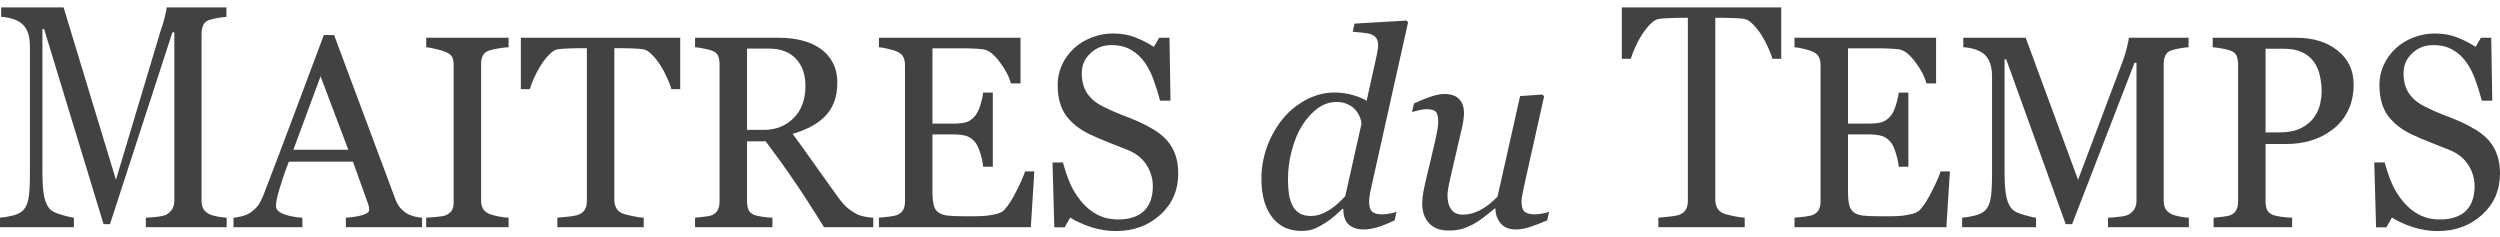<svg width="190" height="18" viewBox="0 0 190 18" fill="none" xmlns="http://www.w3.org/2000/svg">
<path d="M17.229 17.267H11.084V16.546C11.306 16.54 11.591 16.516 11.937 16.475C12.29 16.435 12.531 16.377 12.662 16.303C12.865 16.174 13.012 16.029 13.103 15.867C13.201 15.698 13.25 15.488 13.25 15.238V2.458H13.103L8.36 17.033H7.87L3.352 2.205H3.224V13.107C3.224 13.939 3.273 14.571 3.371 15.004C3.476 15.437 3.633 15.748 3.842 15.938C3.985 16.08 4.283 16.215 4.734 16.343C5.184 16.472 5.478 16.54 5.616 16.546V17.267H0V16.546C0.294 16.519 0.601 16.469 0.921 16.394C1.248 16.32 1.499 16.208 1.676 16.059C1.905 15.87 2.061 15.579 2.146 15.187C2.231 14.795 2.274 14.139 2.274 13.219V3.544C2.274 3.118 2.225 2.769 2.127 2.499C2.029 2.228 1.888 2.009 1.705 1.839C1.503 1.657 1.254 1.522 0.96 1.434C0.666 1.346 0.376 1.295 0.088 1.281V0.561H4.832L8.811 13.665L12.211 2.326C12.335 1.995 12.44 1.65 12.525 1.292C12.616 0.926 12.665 0.683 12.672 0.561H17.209V1.281C17.026 1.288 16.791 1.319 16.504 1.373C16.223 1.427 16.017 1.478 15.886 1.525C15.664 1.606 15.514 1.741 15.436 1.931C15.357 2.12 15.318 2.326 15.318 2.55V15.238C15.318 15.474 15.357 15.674 15.436 15.836C15.514 15.999 15.664 16.141 15.886 16.262C16.004 16.33 16.213 16.394 16.514 16.455C16.814 16.509 17.053 16.54 17.229 16.546V17.267Z" fill="#424242"/>
<path d="M32.077 17.267H26.285V16.546C26.794 16.513 27.216 16.445 27.549 16.343C27.889 16.242 28.058 16.117 28.058 15.968C28.058 15.907 28.052 15.833 28.039 15.745C28.026 15.657 28.006 15.579 27.98 15.512L26.824 12.285H21.953C21.77 12.759 21.62 13.171 21.502 13.523C21.391 13.875 21.29 14.199 21.198 14.497C21.113 14.788 21.055 15.025 21.022 15.207C20.989 15.39 20.973 15.539 20.973 15.654C20.973 15.924 21.179 16.134 21.59 16.283C22.002 16.431 22.466 16.519 22.982 16.546V17.267H17.748V16.546C17.918 16.533 18.131 16.496 18.386 16.435C18.64 16.367 18.849 16.279 19.013 16.171C19.274 15.988 19.477 15.799 19.62 15.603C19.764 15.4 19.905 15.123 20.042 14.771C20.741 12.965 21.512 10.936 22.355 8.683C23.198 6.431 23.949 4.425 24.609 2.667H25.393L30.028 15.085C30.126 15.349 30.237 15.562 30.362 15.725C30.486 15.887 30.659 16.046 30.881 16.201C31.031 16.296 31.227 16.377 31.469 16.445C31.711 16.506 31.913 16.54 32.077 16.546V17.267ZM26.471 11.382L24.364 5.802L22.296 11.382H26.471Z" fill="#424242"/>
<path d="M38.653 17.267H32.39V16.546C32.567 16.533 32.822 16.513 33.155 16.486C33.488 16.459 33.723 16.418 33.86 16.364C34.076 16.276 34.233 16.157 34.331 16.009C34.429 15.853 34.478 15.64 34.478 15.37V4.94C34.478 4.703 34.442 4.507 34.37 4.351C34.298 4.189 34.128 4.053 33.86 3.945C33.664 3.864 33.416 3.79 33.115 3.722C32.822 3.648 32.58 3.604 32.39 3.59V2.87H38.653V3.59C38.45 3.597 38.208 3.624 37.928 3.671C37.647 3.712 37.401 3.766 37.193 3.834C36.944 3.915 36.778 4.047 36.693 4.229C36.608 4.412 36.565 4.615 36.565 4.838V15.258C36.565 15.481 36.611 15.681 36.702 15.857C36.8 16.026 36.964 16.161 37.193 16.262C37.33 16.317 37.552 16.377 37.859 16.445C38.172 16.506 38.437 16.54 38.653 16.546V17.267Z" fill="#424242"/>
<path d="M51.697 6.776H51.021C50.962 6.532 50.854 6.245 50.697 5.914C50.547 5.575 50.377 5.257 50.188 4.96C49.992 4.649 49.776 4.378 49.541 4.148C49.312 3.911 49.09 3.776 48.874 3.742C48.672 3.715 48.417 3.695 48.11 3.681C47.803 3.668 47.519 3.661 47.257 3.661H46.689V15.177C46.689 15.4 46.735 15.606 46.826 15.796C46.918 15.978 47.078 16.12 47.306 16.222C47.424 16.269 47.669 16.333 48.041 16.415C48.42 16.496 48.714 16.54 48.923 16.546V17.267H42.357V16.546C42.54 16.533 42.818 16.506 43.19 16.465C43.569 16.425 43.831 16.374 43.974 16.313C44.19 16.225 44.347 16.1 44.445 15.938C44.549 15.769 44.602 15.545 44.602 15.268V3.661H44.033C43.831 3.661 43.579 3.668 43.279 3.681C42.978 3.688 42.691 3.709 42.416 3.742C42.2 3.769 41.975 3.905 41.74 4.148C41.511 4.385 41.299 4.655 41.103 4.96C40.907 5.264 40.734 5.589 40.583 5.934C40.433 6.272 40.329 6.553 40.27 6.776H39.584V2.87H51.697V6.776Z" fill="#424242"/>
<path d="M66.368 17.267H62.624C61.795 15.921 61.043 14.757 60.37 13.777C59.704 12.796 58.979 11.785 58.195 10.743H56.774V15.309C56.774 15.545 56.809 15.755 56.881 15.938C56.953 16.114 57.107 16.249 57.342 16.343C57.46 16.391 57.665 16.435 57.959 16.475C58.254 16.516 58.502 16.54 58.704 16.546V17.267H52.824V16.546C52.981 16.533 53.206 16.509 53.5 16.475C53.801 16.442 54.01 16.398 54.127 16.343C54.324 16.256 54.464 16.127 54.549 15.958C54.64 15.789 54.686 15.572 54.686 15.309V4.899C54.686 4.662 54.654 4.453 54.588 4.27C54.523 4.087 54.369 3.949 54.127 3.854C53.964 3.793 53.752 3.739 53.49 3.692C53.229 3.637 53.007 3.604 52.824 3.59V2.87H59.243C59.831 2.87 60.383 2.934 60.9 3.063C61.416 3.184 61.883 3.384 62.301 3.661C62.706 3.932 63.029 4.287 63.271 4.726C63.513 5.159 63.634 5.684 63.634 6.299C63.634 6.854 63.552 7.344 63.389 7.77C63.225 8.196 62.984 8.565 62.664 8.876C62.37 9.167 62.017 9.421 61.605 9.637C61.194 9.847 60.739 10.026 60.243 10.175C60.929 11.115 61.497 11.906 61.948 12.549C62.406 13.191 62.964 13.973 63.624 14.893C63.912 15.299 64.17 15.6 64.398 15.796C64.633 15.985 64.865 16.141 65.094 16.262C65.264 16.35 65.476 16.418 65.731 16.465C65.986 16.513 66.198 16.54 66.368 16.546V17.267ZM61.213 6.532C61.213 5.66 60.971 4.97 60.488 4.463C60.005 3.949 59.322 3.692 58.44 3.692H56.774V9.87H58.057C58.959 9.87 59.711 9.573 60.312 8.978C60.913 8.376 61.213 7.561 61.213 6.532Z" fill="#424242"/>
<path d="M78.609 13.026L78.344 17.267H66.799V16.546C66.995 16.533 67.257 16.506 67.583 16.465C67.91 16.418 68.123 16.371 68.221 16.323C68.43 16.222 68.573 16.09 68.652 15.928C68.737 15.765 68.779 15.559 68.779 15.309V4.96C68.779 4.737 68.743 4.54 68.671 4.371C68.599 4.196 68.449 4.053 68.221 3.945C68.044 3.857 67.806 3.78 67.505 3.712C67.211 3.644 66.976 3.604 66.799 3.59V2.87H77.56V6.34H76.825C76.695 5.826 76.41 5.281 75.973 4.706C75.541 4.125 75.13 3.807 74.738 3.752C74.535 3.725 74.293 3.705 74.013 3.692C73.731 3.678 73.411 3.671 73.052 3.671H70.867V9.394H72.435C72.938 9.394 73.304 9.346 73.532 9.252C73.767 9.15 73.973 8.984 74.15 8.754C74.293 8.558 74.414 8.298 74.512 7.973C74.617 7.642 74.685 7.331 74.718 7.04H75.453V12.671H74.718C74.692 12.346 74.62 12.005 74.502 11.646C74.391 11.281 74.274 11.017 74.15 10.855C73.947 10.591 73.715 10.418 73.454 10.337C73.199 10.256 72.859 10.215 72.435 10.215H70.867V14.538C70.867 14.97 70.896 15.312 70.955 15.562C71.014 15.813 71.128 16.002 71.298 16.131C71.468 16.259 71.7 16.343 71.994 16.384C72.288 16.418 72.706 16.435 73.248 16.435C73.464 16.435 73.748 16.435 74.101 16.435C74.454 16.435 74.751 16.421 74.993 16.394C75.241 16.367 75.496 16.32 75.757 16.252C76.025 16.178 76.214 16.08 76.325 15.958C76.626 15.633 76.939 15.143 77.266 14.487C77.599 13.824 77.812 13.337 77.903 13.026H78.609Z" fill="#424242"/>
<path d="M88.684 10.662C88.978 11 89.193 11.372 89.331 11.778C89.474 12.177 89.546 12.644 89.546 13.178C89.546 14.45 89.092 15.498 88.184 16.323C87.276 17.148 86.149 17.561 84.803 17.561C84.182 17.561 83.561 17.463 82.941 17.267C82.32 17.064 81.784 16.82 81.333 16.536L80.912 17.277H80.128L79.991 12.346H80.784C80.948 12.955 81.137 13.506 81.353 14C81.575 14.487 81.866 14.943 82.225 15.37C82.565 15.769 82.96 16.087 83.411 16.323C83.868 16.56 84.398 16.678 84.999 16.678C85.45 16.678 85.841 16.617 86.175 16.496C86.514 16.374 86.789 16.201 86.998 15.978C87.207 15.755 87.361 15.495 87.459 15.197C87.563 14.893 87.615 14.544 87.615 14.152C87.615 13.577 87.459 13.043 87.145 12.549C86.831 12.048 86.364 11.67 85.743 11.413C85.319 11.237 84.832 11.044 84.283 10.834C83.734 10.618 83.261 10.415 82.862 10.226C82.078 9.86 81.467 9.383 81.03 8.795C80.598 8.2 80.383 7.425 80.383 6.472C80.383 5.924 80.49 5.413 80.706 4.94C80.922 4.466 81.229 4.043 81.627 3.671C82.006 3.32 82.454 3.046 82.97 2.849C83.486 2.647 84.025 2.545 84.587 2.545C85.227 2.545 85.799 2.647 86.302 2.849C86.812 3.052 87.276 3.289 87.694 3.56L88.096 2.87H88.88L88.958 7.649H88.164C88.02 7.101 87.857 6.576 87.674 6.076C87.498 5.575 87.266 5.122 86.978 4.716C86.697 4.324 86.354 4.013 85.949 3.783C85.544 3.546 85.048 3.428 84.46 3.428C83.839 3.428 83.31 3.634 82.872 4.047C82.434 4.459 82.215 4.963 82.215 5.558C82.215 6.181 82.356 6.698 82.637 7.111C82.918 7.517 83.326 7.851 83.862 8.115C84.339 8.352 84.806 8.558 85.263 8.734C85.727 8.903 86.175 9.086 86.606 9.282C86.998 9.458 87.374 9.657 87.733 9.881C88.099 10.104 88.416 10.364 88.684 10.662Z" fill="#424242"/>
<path d="M102.091 15.877H102.022C101.878 16.005 101.692 16.174 101.463 16.384C101.235 16.587 100.996 16.766 100.748 16.922C100.434 17.125 100.144 17.28 99.876 17.389C99.614 17.497 99.291 17.551 98.906 17.551C97.958 17.551 97.213 17.199 96.671 16.496C96.135 15.786 95.867 14.822 95.867 13.604C95.867 12.752 96.011 11.93 96.299 11.139C96.593 10.347 96.991 9.644 97.494 9.028C97.984 8.433 98.572 7.953 99.258 7.588C99.951 7.216 100.673 7.03 101.424 7.03C101.875 7.03 102.323 7.09 102.767 7.212C103.211 7.334 103.577 7.483 103.864 7.659L104.629 4.209C104.668 4.026 104.694 3.884 104.707 3.783C104.727 3.681 104.737 3.57 104.737 3.448C104.737 3.205 104.688 3.019 104.59 2.89C104.498 2.762 104.368 2.667 104.198 2.606C104.041 2.545 103.825 2.505 103.551 2.484C103.276 2.464 103.028 2.44 102.806 2.413L102.943 1.794L106.912 1.561L107.01 1.713L104.296 13.878C104.243 14.101 104.188 14.358 104.129 14.649C104.077 14.933 104.051 15.15 104.051 15.299C104.051 15.684 104.129 15.948 104.286 16.09C104.443 16.225 104.707 16.293 105.08 16.293C105.204 16.293 105.38 16.273 105.609 16.232C105.838 16.191 106.014 16.147 106.138 16.1L105.991 16.749C105.442 17.006 104.988 17.186 104.629 17.287C104.27 17.389 103.936 17.439 103.629 17.439C103.159 17.439 102.783 17.314 102.502 17.064C102.228 16.807 102.091 16.411 102.091 15.877ZM103.472 9.414C103.459 9.218 103.41 9.028 103.325 8.846C103.24 8.656 103.133 8.487 103.002 8.338C102.852 8.169 102.656 8.031 102.414 7.922C102.179 7.807 101.898 7.75 101.571 7.75C101.068 7.75 100.591 7.912 100.14 8.237C99.696 8.562 99.304 8.995 98.964 9.536C98.638 10.056 98.376 10.685 98.18 11.423C97.984 12.153 97.886 12.887 97.886 13.624C97.886 14.037 97.909 14.402 97.955 14.72C98.001 15.038 98.089 15.332 98.219 15.603C98.344 15.853 98.52 16.053 98.749 16.201C98.977 16.343 99.281 16.415 99.66 16.415C100.019 16.415 100.408 16.303 100.826 16.08C101.251 15.857 101.721 15.468 102.238 14.913L103.472 9.414Z" fill="#424242"/>
<path d="M113.655 15.846H113.596C113.296 16.097 113.008 16.327 112.734 16.536C112.459 16.746 112.188 16.922 111.92 17.064C111.607 17.226 111.323 17.341 111.068 17.409C110.813 17.483 110.48 17.52 110.068 17.52C109.441 17.52 108.954 17.334 108.608 16.962C108.262 16.584 108.088 16.09 108.088 15.481C108.088 15.319 108.101 15.126 108.128 14.903C108.154 14.68 108.216 14.348 108.314 13.909L109.078 10.692C109.144 10.395 109.196 10.131 109.235 9.901C109.281 9.671 109.304 9.451 109.304 9.241C109.304 8.863 109.242 8.612 109.117 8.491C109 8.362 108.755 8.298 108.382 8.298C108.239 8.298 108.056 8.325 107.834 8.379C107.611 8.433 107.438 8.477 107.314 8.511L107.461 7.862C107.971 7.625 108.418 7.446 108.804 7.324C109.196 7.202 109.509 7.141 109.745 7.141C110.267 7.141 110.65 7.27 110.891 7.527C111.14 7.777 111.264 8.136 111.264 8.602C111.264 8.724 111.251 8.89 111.225 9.099C111.198 9.309 111.159 9.519 111.107 9.728L110.235 13.482C110.169 13.767 110.114 14.034 110.068 14.284C110.029 14.527 110.009 14.713 110.009 14.842C110.009 15.295 110.104 15.654 110.294 15.917C110.483 16.181 110.784 16.313 111.195 16.313C111.613 16.313 112.041 16.201 112.479 15.978C112.923 15.748 113.368 15.403 113.812 14.943L115.527 7.304L117.232 7.182L117.35 7.334L115.89 13.868C115.824 14.145 115.765 14.426 115.713 14.71C115.661 14.987 115.635 15.184 115.635 15.299C115.635 15.684 115.713 15.948 115.87 16.09C116.033 16.225 116.301 16.293 116.674 16.293C116.798 16.293 116.974 16.273 117.203 16.232C117.431 16.191 117.608 16.147 117.732 16.1L117.585 16.749C117.043 16.979 116.589 17.152 116.223 17.267C115.863 17.382 115.53 17.439 115.223 17.439C114.694 17.439 114.299 17.28 114.037 16.962C113.782 16.645 113.655 16.273 113.655 15.846Z" fill="#424242"/>
<path d="M135.373 4.467H134.696C134.638 4.224 134.53 3.936 134.373 3.605C134.223 3.267 134.053 2.949 133.863 2.651C133.667 2.34 133.452 2.069 133.217 1.839C132.988 1.603 132.766 1.467 132.55 1.434C132.348 1.407 132.093 1.386 131.786 1.373C131.479 1.359 131.194 1.352 130.933 1.352H130.365V15.177C130.365 15.4 130.41 15.606 130.502 15.796C130.593 15.978 130.753 16.12 130.982 16.222C131.1 16.269 131.345 16.333 131.717 16.415C132.096 16.496 132.39 16.54 132.599 16.546V17.267H126.033V16.546C126.216 16.533 126.494 16.506 126.866 16.465C127.245 16.425 127.506 16.374 127.65 16.313C127.866 16.225 128.022 16.1 128.12 15.938C128.225 15.769 128.277 15.545 128.277 15.268V1.352H127.709C127.506 1.352 127.255 1.359 126.954 1.373C126.654 1.379 126.366 1.4 126.092 1.434C125.876 1.461 125.651 1.596 125.415 1.839C125.187 2.076 124.974 2.347 124.778 2.651C124.582 2.955 124.409 3.28 124.259 3.625C124.109 3.963 124.004 4.244 123.945 4.467H123.259V0.561H135.373V4.467Z" fill="#424242"/>
<path d="M148.192 13.026L147.927 17.267H136.382V16.546C136.578 16.533 136.839 16.506 137.166 16.465C137.493 16.418 137.705 16.371 137.803 16.323C138.012 16.222 138.156 16.09 138.234 15.928C138.319 15.765 138.362 15.559 138.362 15.309V4.96C138.362 4.737 138.326 4.54 138.254 4.371C138.182 4.196 138.032 4.053 137.803 3.945C137.627 3.857 137.388 3.78 137.088 3.712C136.794 3.644 136.559 3.604 136.382 3.59V2.87H147.143V6.34H146.408C146.277 5.826 145.993 5.281 145.555 4.706C145.124 4.125 144.712 3.807 144.32 3.752C144.118 3.725 143.876 3.705 143.595 3.692C143.314 3.678 142.994 3.671 142.635 3.671H140.449V9.394H142.017C142.52 9.394 142.886 9.346 143.115 9.252C143.35 9.15 143.556 8.984 143.732 8.754C143.876 8.558 143.997 8.298 144.095 7.973C144.2 7.642 144.268 7.331 144.301 7.04H145.036V12.671H144.301C144.275 12.346 144.203 12.005 144.085 11.646C143.974 11.281 143.857 11.017 143.732 10.855C143.53 10.591 143.298 10.418 143.037 10.337C142.782 10.256 142.442 10.215 142.017 10.215H140.449V14.538C140.449 14.97 140.479 15.312 140.537 15.562C140.596 15.813 140.711 16.002 140.88 16.131C141.05 16.259 141.282 16.343 141.576 16.384C141.87 16.418 142.288 16.435 142.831 16.435C143.046 16.435 143.331 16.435 143.683 16.435C144.036 16.435 144.333 16.421 144.575 16.394C144.824 16.367 145.078 16.32 145.34 16.252C145.608 16.178 145.797 16.08 145.908 15.958C146.209 15.633 146.522 15.143 146.849 14.487C147.182 13.824 147.394 13.337 147.486 13.026H148.192Z" fill="#424242"/>
<path d="M166.352 17.267H160.207V16.546C160.429 16.54 160.713 16.516 161.059 16.475C161.412 16.435 161.654 16.377 161.785 16.303C161.987 16.174 162.134 16.029 162.226 15.867C162.324 15.698 162.373 15.488 162.373 15.238V4.767H162.226L157.482 17.033H156.992L152.474 4.513H152.347V13.107C152.347 13.939 152.396 14.571 152.494 15.004C152.598 15.437 152.755 15.748 152.964 15.938C153.108 16.08 153.405 16.215 153.856 16.343C154.307 16.472 154.601 16.54 154.738 16.546V17.267H149.123V16.546C149.417 16.519 149.724 16.469 150.044 16.394C150.371 16.32 150.622 16.208 150.798 16.059C151.027 15.87 151.184 15.579 151.269 15.187C151.354 14.795 151.396 14.139 151.396 13.219V5.853C151.396 5.427 151.347 5.078 151.249 4.808C151.151 4.537 151.011 4.317 150.828 4.148C150.625 3.966 150.377 3.83 150.083 3.742C149.789 3.654 149.498 3.604 149.211 3.59V2.87H153.954L157.933 13.665L161.334 4.635C161.458 4.304 161.563 3.959 161.648 3.6C161.739 3.235 161.788 2.992 161.795 2.87H166.332V3.59C166.149 3.597 165.914 3.627 165.626 3.681C165.346 3.736 165.14 3.786 165.009 3.834C164.787 3.915 164.637 4.05 164.558 4.239C164.48 4.429 164.441 4.635 164.441 4.858V15.238C164.441 15.474 164.48 15.674 164.558 15.836C164.637 15.999 164.787 16.141 165.009 16.262C165.127 16.33 165.336 16.394 165.636 16.455C165.937 16.509 166.175 16.54 166.352 16.546V17.267Z" fill="#424242"/>
<path d="M178.877 6.421C178.877 7.172 178.733 7.838 178.445 8.42C178.164 8.995 177.772 9.471 177.269 9.85C176.773 10.229 176.227 10.506 175.633 10.682C175.038 10.858 174.408 10.946 173.741 10.946H172.183V15.309C172.183 15.545 172.219 15.755 172.291 15.938C172.369 16.114 172.526 16.249 172.761 16.343C172.879 16.391 173.085 16.435 173.379 16.475C173.679 16.516 173.954 16.54 174.202 16.546V17.267H168.233V16.546C168.39 16.533 168.616 16.509 168.91 16.475C169.21 16.442 169.419 16.398 169.537 16.343C169.733 16.256 169.873 16.127 169.958 15.958C170.05 15.789 170.095 15.572 170.095 15.309V4.919C170.095 4.683 170.063 4.469 169.997 4.28C169.932 4.091 169.779 3.949 169.537 3.854C169.289 3.766 169.04 3.705 168.792 3.671C168.55 3.631 168.341 3.604 168.165 3.59V2.87H174.515C175.809 2.87 176.858 3.194 177.661 3.844C178.471 4.486 178.877 5.345 178.877 6.421ZM175.897 8.876C176.119 8.551 176.266 8.217 176.338 7.872C176.41 7.52 176.446 7.205 176.446 6.928C176.446 6.543 176.4 6.15 176.309 5.751C176.224 5.352 176.074 5.004 175.858 4.706C175.629 4.388 175.329 4.141 174.956 3.966C174.584 3.79 174.12 3.702 173.565 3.702H172.183V10.063H173.183C173.888 10.063 174.46 9.952 174.898 9.728C175.342 9.498 175.675 9.214 175.897 8.876Z" fill="#424242"/>
<path d="M189.138 10.662C189.432 11 189.647 11.372 189.784 11.778C189.928 12.177 190 12.644 190 13.178C190 14.45 189.546 15.498 188.638 16.323C187.73 17.148 186.603 17.561 185.257 17.561C184.636 17.561 184.015 17.463 183.395 17.267C182.774 17.064 182.238 16.82 181.787 16.536L181.366 17.277H180.582L180.445 12.346H181.238C181.402 12.955 181.591 13.506 181.807 14C182.029 14.487 182.32 14.943 182.679 15.37C183.019 15.769 183.414 16.087 183.865 16.323C184.322 16.56 184.852 16.678 185.453 16.678C185.903 16.678 186.295 16.617 186.629 16.496C186.968 16.374 187.243 16.201 187.452 15.978C187.661 15.755 187.815 15.495 187.913 15.197C188.017 14.893 188.069 14.544 188.069 14.152C188.069 13.577 187.913 13.043 187.599 12.549C187.285 12.048 186.818 11.67 186.197 11.413C185.773 11.237 185.286 11.044 184.737 10.834C184.188 10.618 183.715 10.415 183.316 10.226C182.532 9.86 181.921 9.383 181.483 8.795C181.052 8.2 180.837 7.425 180.837 6.472C180.837 5.924 180.944 5.413 181.16 4.94C181.376 4.466 181.683 4.043 182.081 3.671C182.46 3.32 182.908 3.046 183.424 2.849C183.94 2.647 184.479 2.545 185.041 2.545C185.681 2.545 186.253 2.647 186.756 2.849C187.266 3.052 187.73 3.289 188.148 3.56L188.55 2.87H189.334L189.412 7.649H188.618C188.474 7.101 188.311 6.576 188.128 6.076C187.952 5.575 187.72 5.122 187.432 4.716C187.151 4.324 186.808 4.013 186.403 3.783C185.998 3.546 185.502 3.428 184.914 3.428C184.293 3.428 183.764 3.634 183.326 4.047C182.888 4.459 182.669 4.963 182.669 5.558C182.669 6.181 182.81 6.698 183.091 7.111C183.372 7.517 183.78 7.851 184.316 8.115C184.793 8.352 185.26 8.558 185.717 8.734C186.181 8.903 186.629 9.086 187.06 9.282C187.452 9.458 187.828 9.657 188.187 9.881C188.553 10.104 188.87 10.364 189.138 10.662Z" fill="#424242"/>
</svg>
